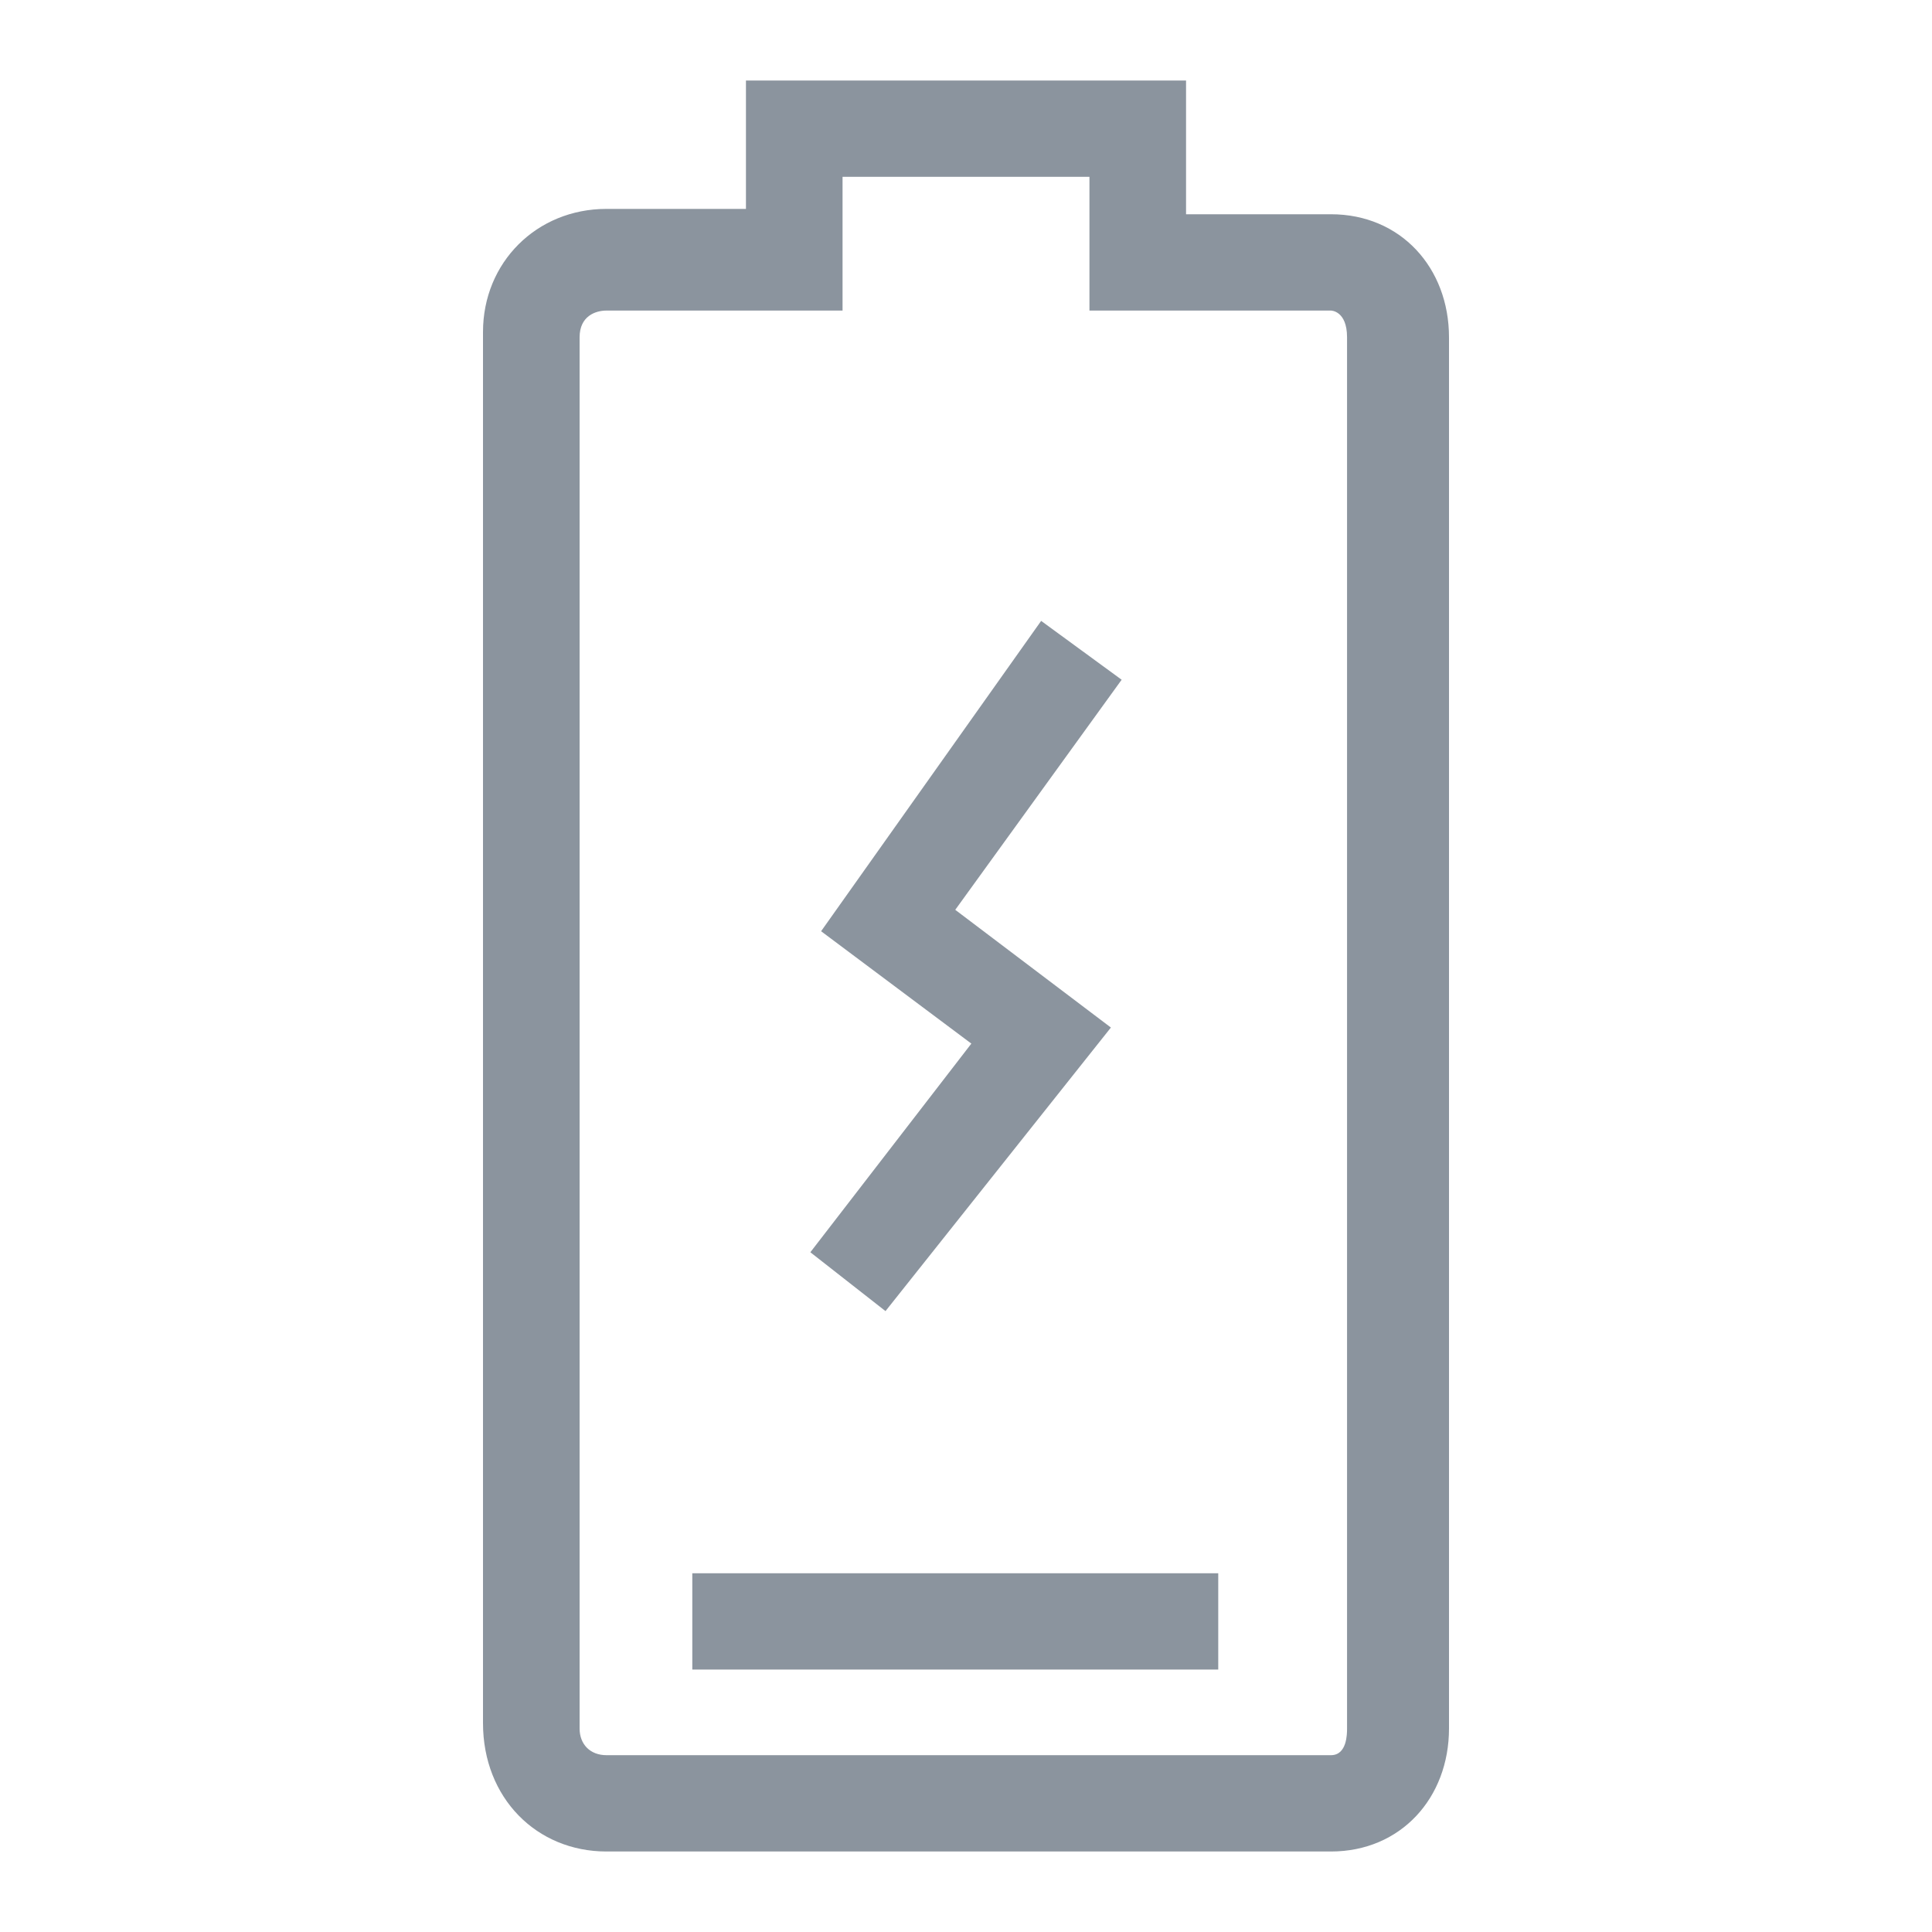 <svg width="48" height="48" viewBox="0 0 48 48" fill="none" xmlns="http://www.w3.org/2000/svg">
<path d="M15.067 7.716C14.8 7.716 14.4 7.849 14.4 8.381V42.943C14.4 43.342 14.667 43.607 15.067 43.607H33.067C33.467 43.607 33.467 43.076 33.467 42.943V8.381C33.467 7.716 33.067 7.716 33.067 7.716H27.067V4.393H20.933V7.716H15.067ZM33.067 46H15.067C13.333 46 12 44.671 12 42.81V8.248C12 6.52 13.333 5.19 15.067 5.19H18.533V2H29.467V5.323H33.067C34.8 5.323 36 6.653 36 8.381V42.943C36 44.671 34.8 46 33.067 46ZM17.2 41.48H30.267V39.088H17.2V41.48ZM22 32.574L20.133 31.112L24.133 25.928L20.4 23.136L25.867 15.426L27.867 16.888L23.733 22.604L27.6 25.529L22 32.574Z" fill="#3F4E5D" fill-opacity="0.6"/>
</svg>
